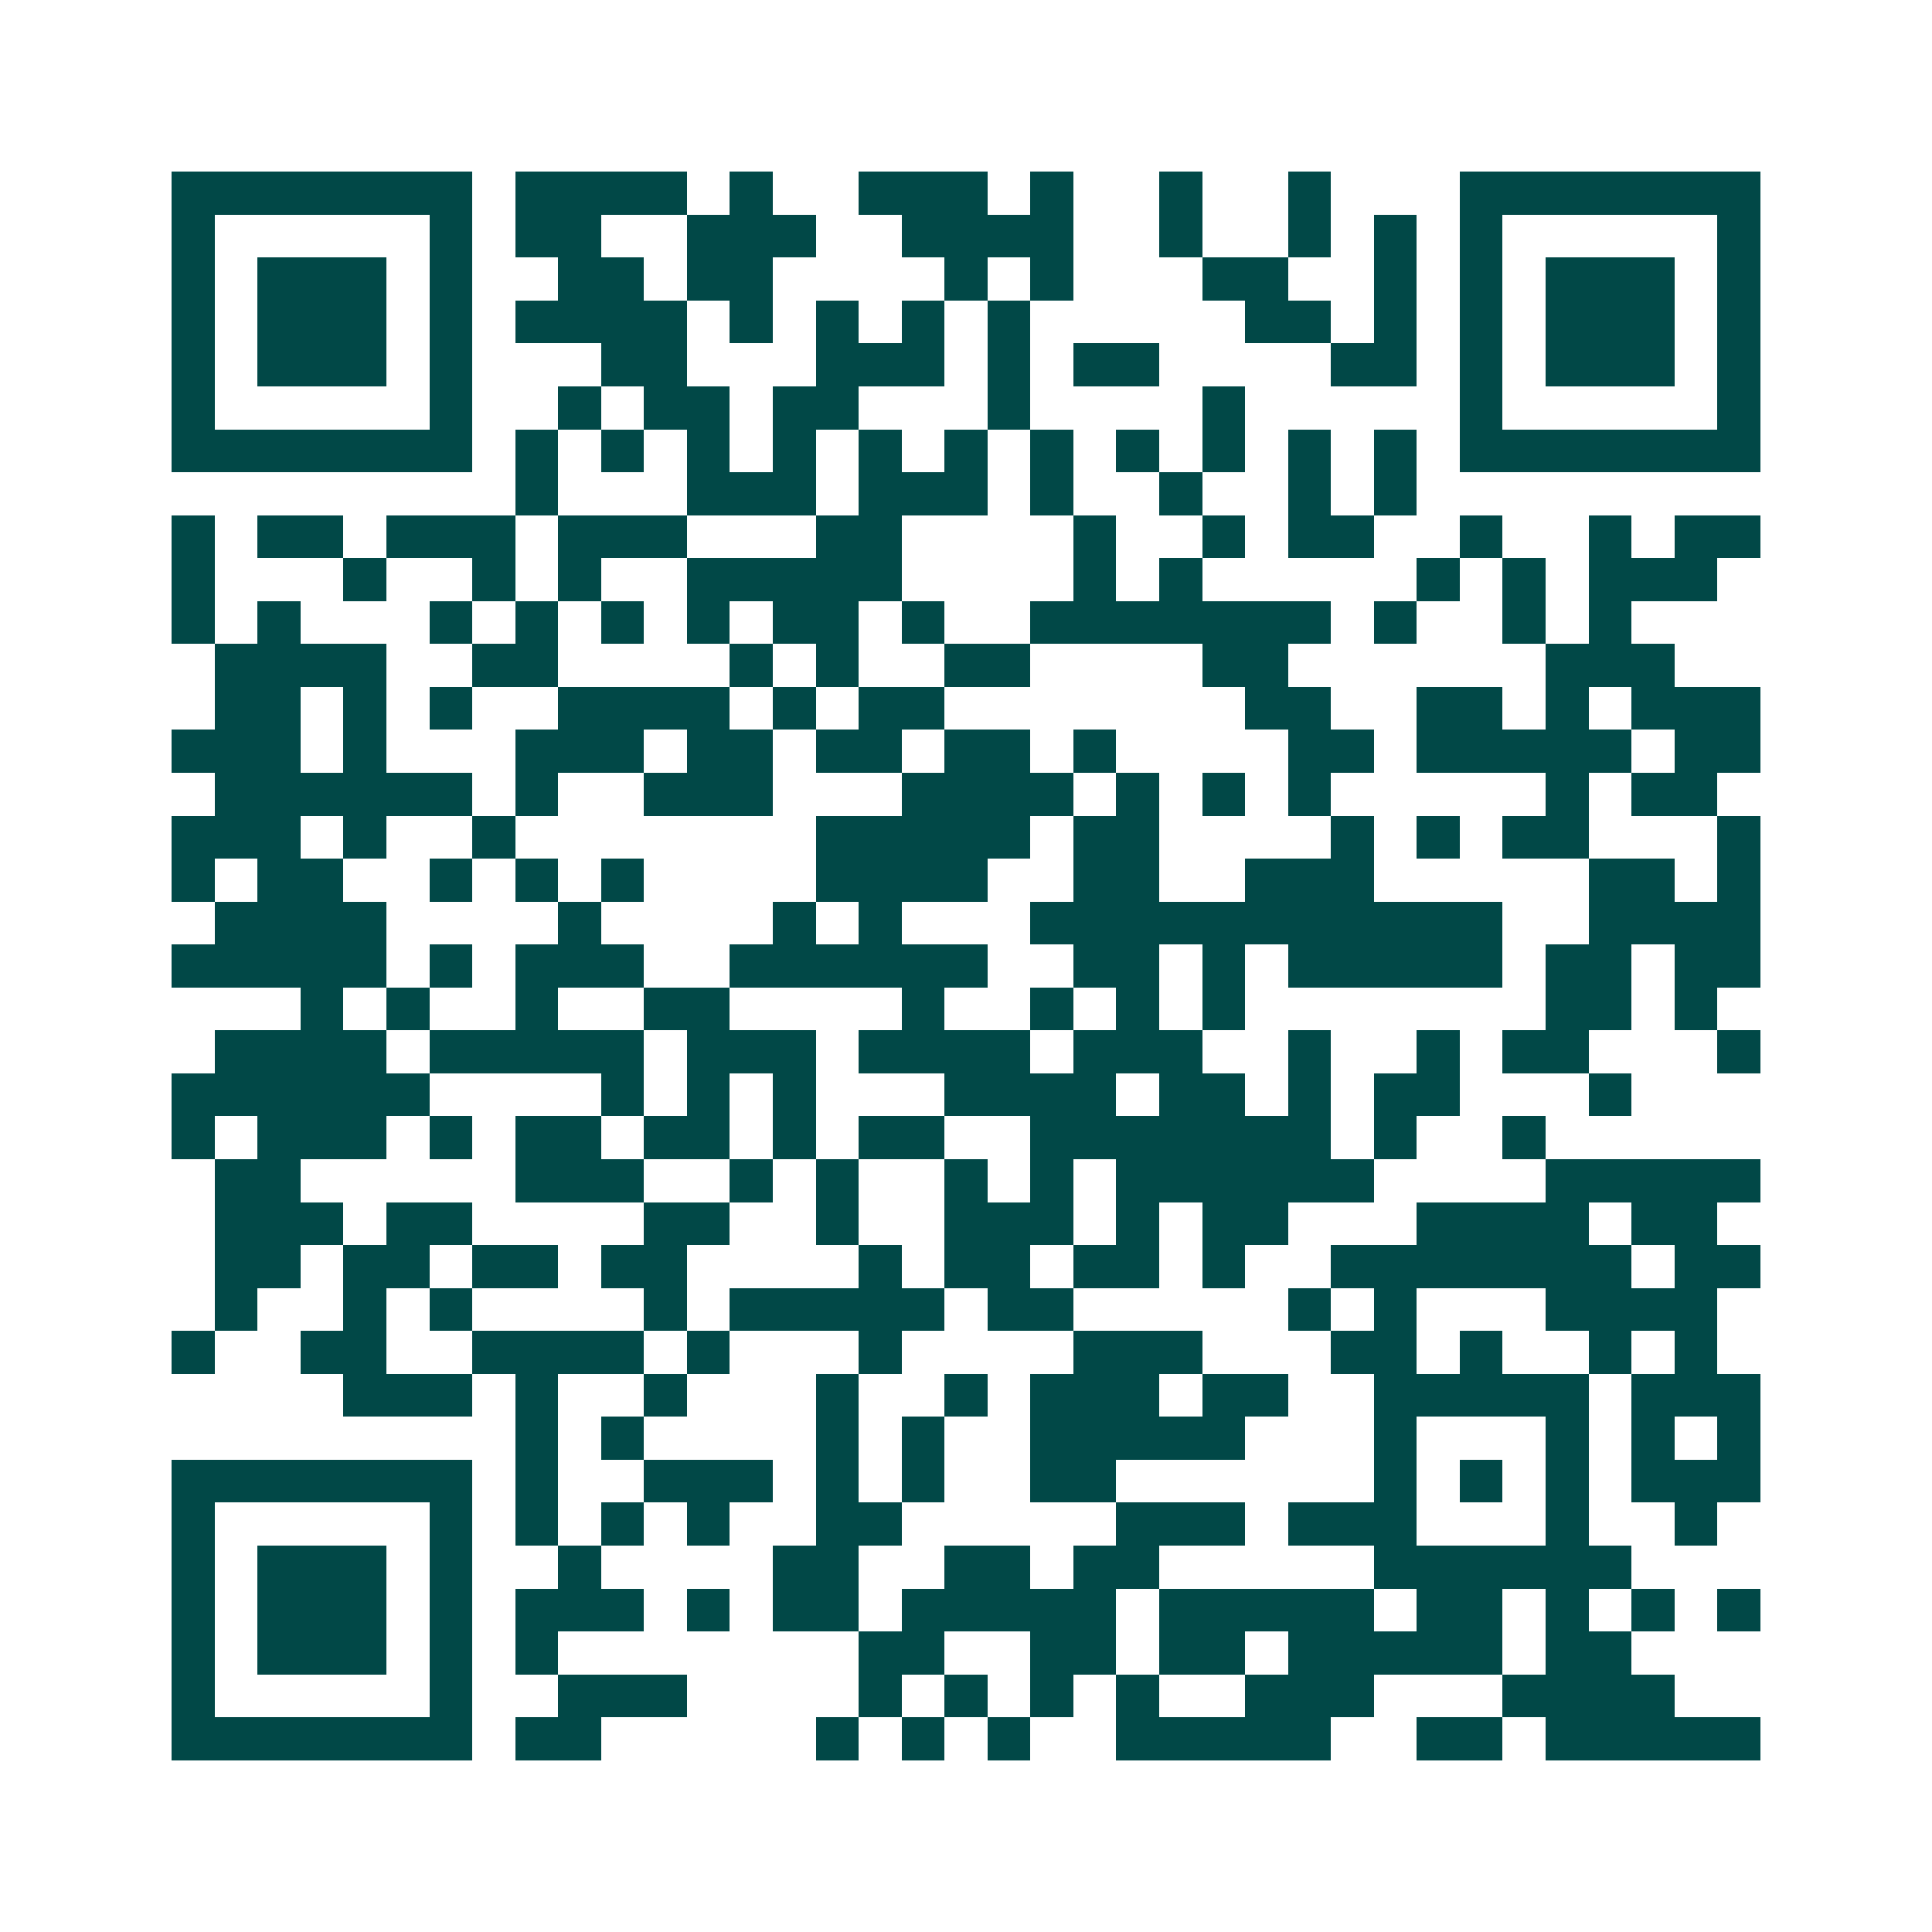 <svg xmlns="http://www.w3.org/2000/svg" width="200" height="200" viewBox="0 0 45 45" shape-rendering="crispEdges"><path fill="#ffffff" d="M0 0h45v45H0z"/><path stroke="#014847" d="M4 4.5h7m1 0h4m1 0h1m2 0h3m1 0h1m2 0h1m2 0h1m3 0h7M4 5.5h1m5 0h1m1 0h2m2 0h3m2 0h4m2 0h1m2 0h1m1 0h1m1 0h1m5 0h1M4 6.5h1m1 0h3m1 0h1m2 0h2m1 0h2m4 0h1m1 0h1m3 0h2m2 0h1m1 0h1m1 0h3m1 0h1M4 7.5h1m1 0h3m1 0h1m1 0h4m1 0h1m1 0h1m1 0h1m1 0h1m5 0h2m1 0h1m1 0h1m1 0h3m1 0h1M4 8.5h1m1 0h3m1 0h1m3 0h2m3 0h3m1 0h1m1 0h2m4 0h2m1 0h1m1 0h3m1 0h1M4 9.5h1m5 0h1m2 0h1m1 0h2m1 0h2m3 0h1m4 0h1m5 0h1m5 0h1M4 10.5h7m1 0h1m1 0h1m1 0h1m1 0h1m1 0h1m1 0h1m1 0h1m1 0h1m1 0h1m1 0h1m1 0h1m1 0h7M12 11.5h1m3 0h3m1 0h3m1 0h1m2 0h1m2 0h1m1 0h1M4 12.5h1m1 0h2m1 0h3m1 0h3m3 0h2m4 0h1m2 0h1m1 0h2m2 0h1m2 0h1m1 0h2M4 13.5h1m3 0h1m2 0h1m1 0h1m2 0h5m4 0h1m1 0h1m5 0h1m1 0h1m1 0h3M4 14.5h1m1 0h1m3 0h1m1 0h1m1 0h1m1 0h1m1 0h2m1 0h1m2 0h7m1 0h1m2 0h1m1 0h1M5 15.5h4m2 0h2m4 0h1m1 0h1m2 0h2m4 0h2m6 0h3M5 16.5h2m1 0h1m1 0h1m2 0h4m1 0h1m1 0h2m7 0h2m2 0h2m1 0h1m1 0h3M4 17.5h3m1 0h1m3 0h3m1 0h2m1 0h2m1 0h2m1 0h1m4 0h2m1 0h5m1 0h2M5 18.5h6m1 0h1m2 0h3m3 0h4m1 0h1m1 0h1m1 0h1m5 0h1m1 0h2M4 19.5h3m1 0h1m2 0h1m7 0h5m1 0h2m4 0h1m1 0h1m1 0h2m3 0h1M4 20.5h1m1 0h2m2 0h1m1 0h1m1 0h1m4 0h4m2 0h2m2 0h3m5 0h2m1 0h1M5 21.5h4m4 0h1m4 0h1m1 0h1m3 0h11m2 0h4M4 22.5h5m1 0h1m1 0h3m2 0h6m2 0h2m1 0h1m1 0h5m1 0h2m1 0h2M7 23.5h1m1 0h1m2 0h1m2 0h2m4 0h1m2 0h1m1 0h1m1 0h1m7 0h2m1 0h1M5 24.5h4m1 0h5m1 0h3m1 0h4m1 0h3m2 0h1m2 0h1m1 0h2m3 0h1M4 25.5h6m4 0h1m1 0h1m1 0h1m3 0h4m1 0h2m1 0h1m1 0h2m3 0h1M4 26.5h1m1 0h3m1 0h1m1 0h2m1 0h2m1 0h1m1 0h2m2 0h7m1 0h1m2 0h1M5 27.5h2m5 0h3m2 0h1m1 0h1m2 0h1m1 0h1m1 0h6m4 0h5M5 28.5h3m1 0h2m4 0h2m2 0h1m2 0h3m1 0h1m1 0h2m3 0h4m1 0h2M5 29.5h2m1 0h2m1 0h2m1 0h2m4 0h1m1 0h2m1 0h2m1 0h1m2 0h7m1 0h2M5 30.5h1m2 0h1m1 0h1m4 0h1m1 0h5m1 0h2m5 0h1m1 0h1m3 0h4M4 31.5h1m2 0h2m2 0h4m1 0h1m3 0h1m4 0h3m3 0h2m1 0h1m2 0h1m1 0h1M8 32.5h3m1 0h1m2 0h1m3 0h1m2 0h1m1 0h3m1 0h2m2 0h5m1 0h3M12 33.5h1m1 0h1m4 0h1m1 0h1m2 0h5m3 0h1m3 0h1m1 0h1m1 0h1M4 34.5h7m1 0h1m2 0h3m1 0h1m1 0h1m2 0h2m6 0h1m1 0h1m1 0h1m1 0h3M4 35.5h1m5 0h1m1 0h1m1 0h1m1 0h1m2 0h2m5 0h3m1 0h3m3 0h1m2 0h1M4 36.5h1m1 0h3m1 0h1m2 0h1m4 0h2m2 0h2m1 0h2m5 0h6M4 37.5h1m1 0h3m1 0h1m1 0h3m1 0h1m1 0h2m1 0h5m1 0h5m1 0h2m1 0h1m1 0h1m1 0h1M4 38.5h1m1 0h3m1 0h1m1 0h1m7 0h2m2 0h2m1 0h2m1 0h5m1 0h2M4 39.5h1m5 0h1m2 0h3m4 0h1m1 0h1m1 0h1m1 0h1m2 0h3m3 0h4M4 40.5h7m1 0h2m5 0h1m1 0h1m1 0h1m2 0h5m2 0h2m1 0h5"/></svg>
